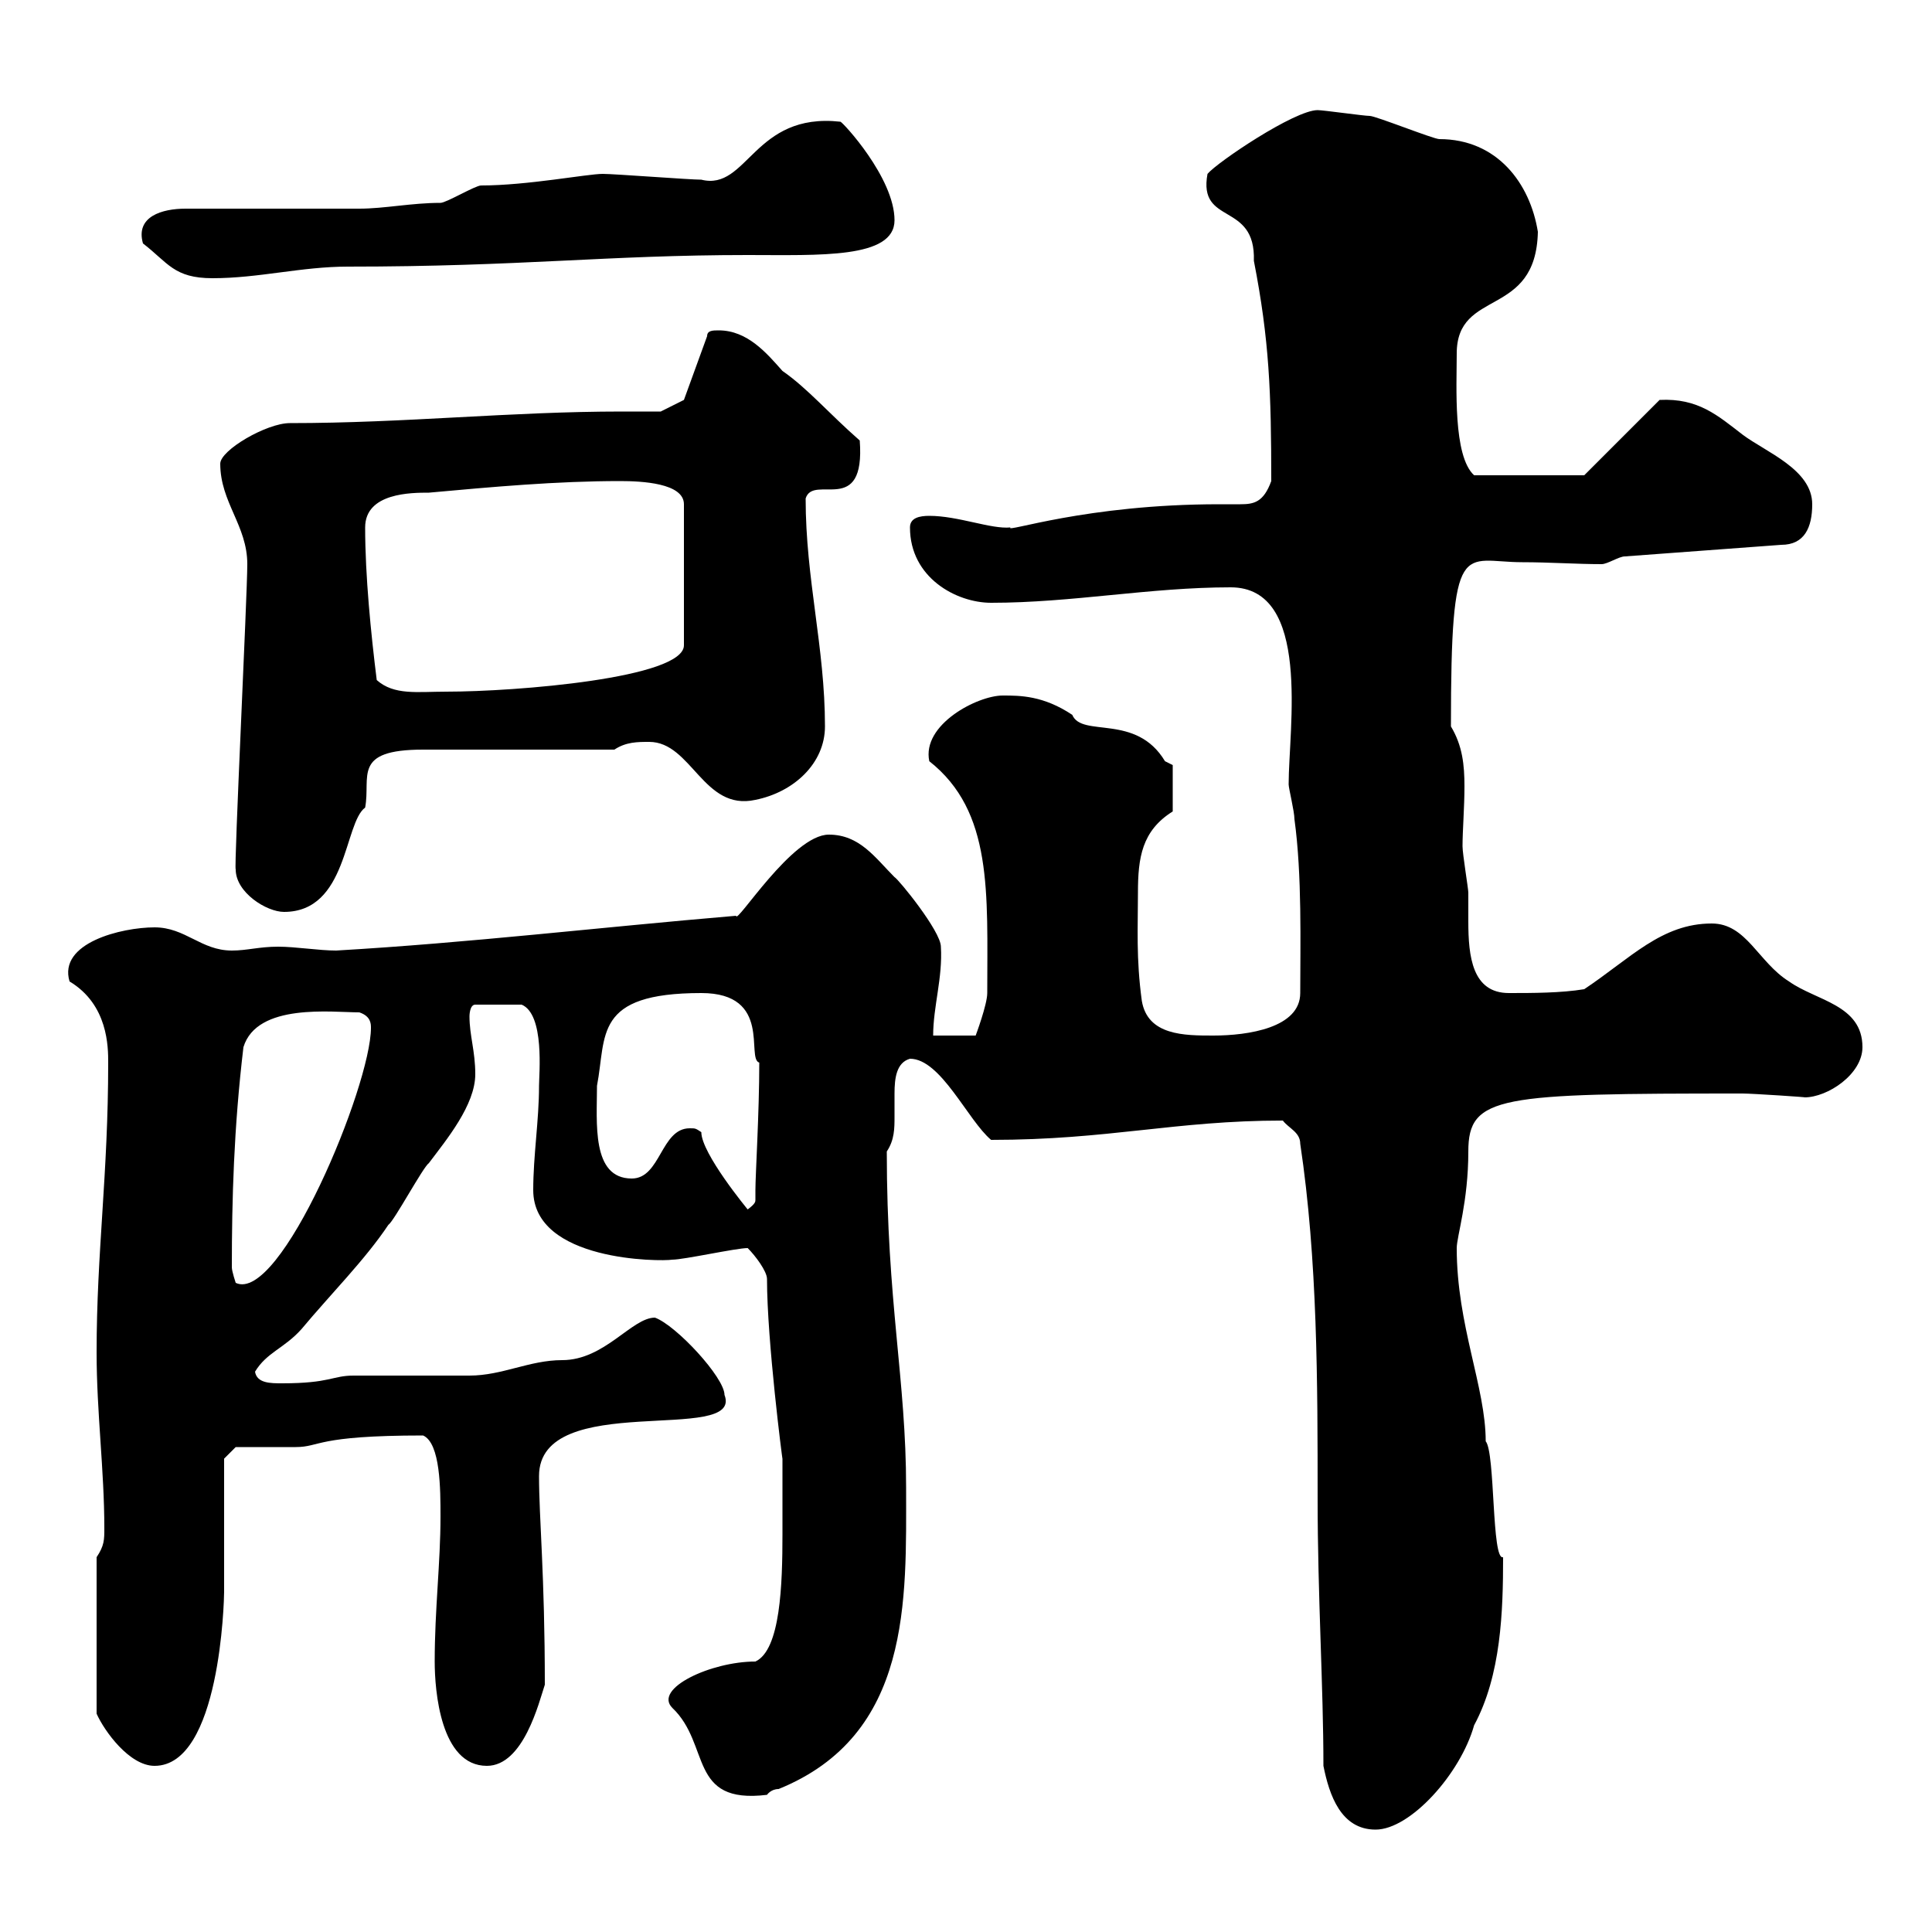 <svg xmlns="http://www.w3.org/2000/svg" xmlns:xlink="http://www.w3.org/1999/xlink" width="300" height="300"><path d="M205.50 274.20C206.40 278.70 208.20 284.10 213.60 284.10C219 284.10 226.80 275.40 228.90 267.90C233.10 260.10 233.40 250.20 233.40 241.80C231.60 242.40 232.20 225.60 230.70 223.80C230.70 215.40 226.20 205.80 226.20 193.80C226.20 192 228 186.60 228 178.80C228 170.10 232.80 169.80 270.60 169.80C272.10 169.80 281.10 170.40 280.20 170.40C283.80 170.40 289.20 166.80 289.20 162.60C289.20 156 282 155.40 277.80 152.40C273 149.40 271.20 143.40 265.80 143.40C258 143.40 253.20 148.80 246 153.60C242.40 154.20 237.90 154.20 234.30 154.20C228.60 154.20 228 148.50 228 143.10C228 141.60 228 140.10 228 138.60C228 138 227.10 132.60 227.10 131.40C227.10 129 227.40 125.40 227.40 122.10C227.40 118.80 227.10 115.80 225.30 112.80C225.30 82.80 227.10 87.30 236.40 87.30C240.60 87.30 244.80 87.60 248.70 87.60C249.60 87.60 251.40 86.40 252.30 86.40L276.60 84.60C280.20 84.60 281.40 81.90 281.40 78.30C281.40 72.90 274.20 70.20 270.60 67.50C266.70 64.50 263.70 61.80 257.70 62.10L246 73.80L228.90 73.80C225.60 70.80 226.20 60 226.20 54.90C226.20 44.70 238.50 49.50 238.80 36C237.60 28.50 232.50 21.60 223.50 21.60C222.60 21.60 213.60 18 212.70 18C211.80 18 205.50 17.10 204.60 17.10C201 17.10 189 25.20 187.50 27C186 35.10 195 31.20 194.70 40.50C197.10 52.80 197.40 60.90 197.40 74.70C196.20 78 194.70 78.30 192.60 78.30C191.40 78.30 190.20 78.30 189.30 78.30C168.60 78.30 156 82.80 156.90 81.90C153.90 82.20 148.80 80.10 144.30 80.10C142.80 80.10 141.30 80.40 141.30 81.90C141.30 89.70 148.50 93.60 153.90 93.60C166.50 93.60 178.50 91.20 191.10 91.20C203.70 91.20 200.10 113.10 200.10 121.80C200.10 122.40 201 126 201 127.20C202.20 135.90 201.90 146.70 201.90 154.20C201.90 159.60 193.80 160.80 188.40 160.80C183.90 160.80 178.20 160.80 177.30 155.40C176.40 148.80 176.70 144 176.70 138.60C176.70 133.20 177.30 129 182.10 126L182.10 118.80C182.10 118.80 180.90 118.20 180.90 118.20C176.40 110.70 168 114.60 166.50 111C162 108 158.40 108 155.70 108C151.80 108 143.10 112.50 144.30 118.20C154.20 126 153.30 138.60 153.30 154.20C153.30 156 151.50 160.80 151.50 160.80L144.90 160.80C144.90 156.30 146.40 151.80 146.10 147C146.10 144.60 139.50 136.50 138.90 136.20C135.90 133.20 133.50 129.60 128.70 129.60C123 129.60 114.30 143.70 114.30 142.20C93 144 72.90 146.40 52.20 147.60C49.50 147.60 45.90 147 43.20 147C40.20 147 38.40 147.60 36 147.60C31.20 147.60 28.80 144 24 144C18.90 144 9 146.40 10.80 152.40C16.80 156 16.80 162.60 16.80 165C16.80 182.40 15 194.40 15 210C15 219.30 16.20 228.30 16.20 237.30C16.20 239.10 16.20 240 15 241.80L15 266.10C16.20 268.80 20.10 274.20 24 274.20C34.20 274.20 34.80 248.40 34.80 247.20C34.80 244.50 34.80 229.20 34.80 226.50L36.60 224.70C38.40 224.70 45 224.70 45.90 224.70C49.80 224.70 48.90 222.90 65.70 222.90C68.40 224.10 68.40 231.30 68.40 235.50C68.40 242.70 67.50 249.90 67.50 258C67.50 262.50 68.40 274.20 75.60 274.20C81.30 274.20 83.70 264.30 84.60 261.60C84.60 244.50 83.70 235.80 83.70 229.20C83.70 215.70 115.50 224.40 112.50 216.60C112.50 213.90 105 205.80 101.70 204.60C98.10 204.60 93.90 211.20 87.30 211.20C82.20 211.20 78 213.60 72.90 213.60C71.10 213.60 56.70 213.60 54.90 213.60C51.60 213.60 51.30 214.80 43.80 214.80C42 214.80 39.90 214.80 39.60 213C41.40 210 44.10 209.40 46.80 206.40C51.30 201 56.70 195.60 60.30 190.20C61.20 189.60 65.70 181.20 66.60 180.60C69.30 177 73.80 171.60 73.80 166.80C73.80 163.20 72.90 160.80 72.90 157.80C72.90 157.80 72.90 156 73.80 156L81 156C84.60 157.50 83.70 166.80 83.70 168.60C83.70 174 82.80 179.40 82.80 184.80C82.80 195.90 102.60 195.90 104.40 195.60C106.20 195.60 114.30 193.80 116.10 193.80C117.30 195 119.10 197.40 119.10 198.60C119.10 208.20 121.50 226.80 121.50 226.50C121.50 227.70 121.50 230.40 121.50 238.20C121.50 246 121.20 256.20 117.30 258C110.40 258 101.40 262.20 104.40 265.20C110.40 270.90 106.80 280.20 119.10 278.70C119.10 278.70 119.70 277.80 120.90 277.80C141.60 269.40 140.70 248.40 140.70 231C140.70 214.20 137.70 202.20 137.70 178.80C138.90 177 138.90 175.20 138.90 173.40C138.90 172.20 138.90 170.70 138.90 169.80C138.90 167.40 139.20 165 141.30 164.40C146.10 164.40 150.30 174 153.90 177C172.20 177 182.40 174 199.20 174C200.10 175.20 201.90 175.80 201.90 177.60C204.60 195.60 204.60 214.80 204.60 232.80C204.60 247.80 205.50 261.90 205.50 274.20ZM36 196.80C36 186.30 36.30 175.20 37.80 162.60C39.90 155.70 51.60 157.20 55.80 157.20C57.60 157.80 57.60 159 57.60 159.60C57.60 168.60 43.50 202.50 36.60 199.20C36.60 199.20 36 197.40 36 196.80ZM107.10 175.20C102.60 175.20 102.60 183 98.10 183C91.80 183 92.70 174.30 92.70 168.60C94.20 160.80 92.10 154.20 108.90 154.20C120 154.20 115.80 164.40 117.90 165C117.90 172.80 117.30 182.40 117.30 184.80C117.30 185.10 117.30 186 117.30 186.30C117.30 186.60 117.30 186.90 116.10 187.80C116.10 187.80 108.90 179.10 108.90 175.80C108 175.20 108 175.20 107.10 175.20ZM36.60 135C36.60 138.60 41.40 141.60 44.10 141.60C54 141.60 53.40 127.80 56.70 125.40C57.60 120.60 54.60 116.40 65.70 116.40L95.40 116.40C97.20 115.20 99 115.20 100.80 115.20C107.40 115.20 109.20 126 117.30 124.20C123.30 123 128.10 118.50 128.10 112.80C128.10 100.50 125.10 90 125.10 77.40C126.30 73.50 134.40 80.40 133.50 68.40C128.70 64.20 125.40 60.30 121.50 57.60C119.10 54.90 116.10 51.30 111.60 51.30C110.70 51.30 109.80 51.30 109.80 52.20L106.20 62.10L102.60 63.90C100.80 63.90 98.40 63.90 96.60 63.90C79.20 63.90 63 65.70 45 65.70C41.40 65.70 34.20 69.90 34.20 72C34.20 78 38.40 81.60 38.40 87.60C38.40 92.40 36.30 135 36.60 135ZM58.50 105.60C57.60 98.40 56.70 89.40 56.70 81.90C56.70 76.50 63.90 76.50 66.60 76.50C76.50 75.60 86.40 74.70 96.30 74.70C99.60 74.70 106.20 75 106.20 78.30L106.20 100.20C106.20 105.30 80.10 107.40 69.30 107.40C64.80 107.40 61.20 108 58.50 105.60ZM22.20 37.80C26.10 40.80 27 43.20 33 43.20C40.20 43.20 46.80 41.40 54 41.40C81 41.40 94.20 39.60 116.10 39.60C127.20 39.60 138.90 40.20 138.90 34.20C138.90 27.60 130.80 18.90 130.50 18.90C117 17.40 116.10 29.70 108.90 27.90C107.10 27.90 95.40 27 93.60 27C91.20 27 81.90 28.80 74.70 28.80C73.80 28.80 69.30 31.50 68.40 31.50C63.90 31.50 59.70 32.40 55.80 32.40L28.80 32.40C25.20 32.40 21 33.60 22.20 37.80Z"/></svg>